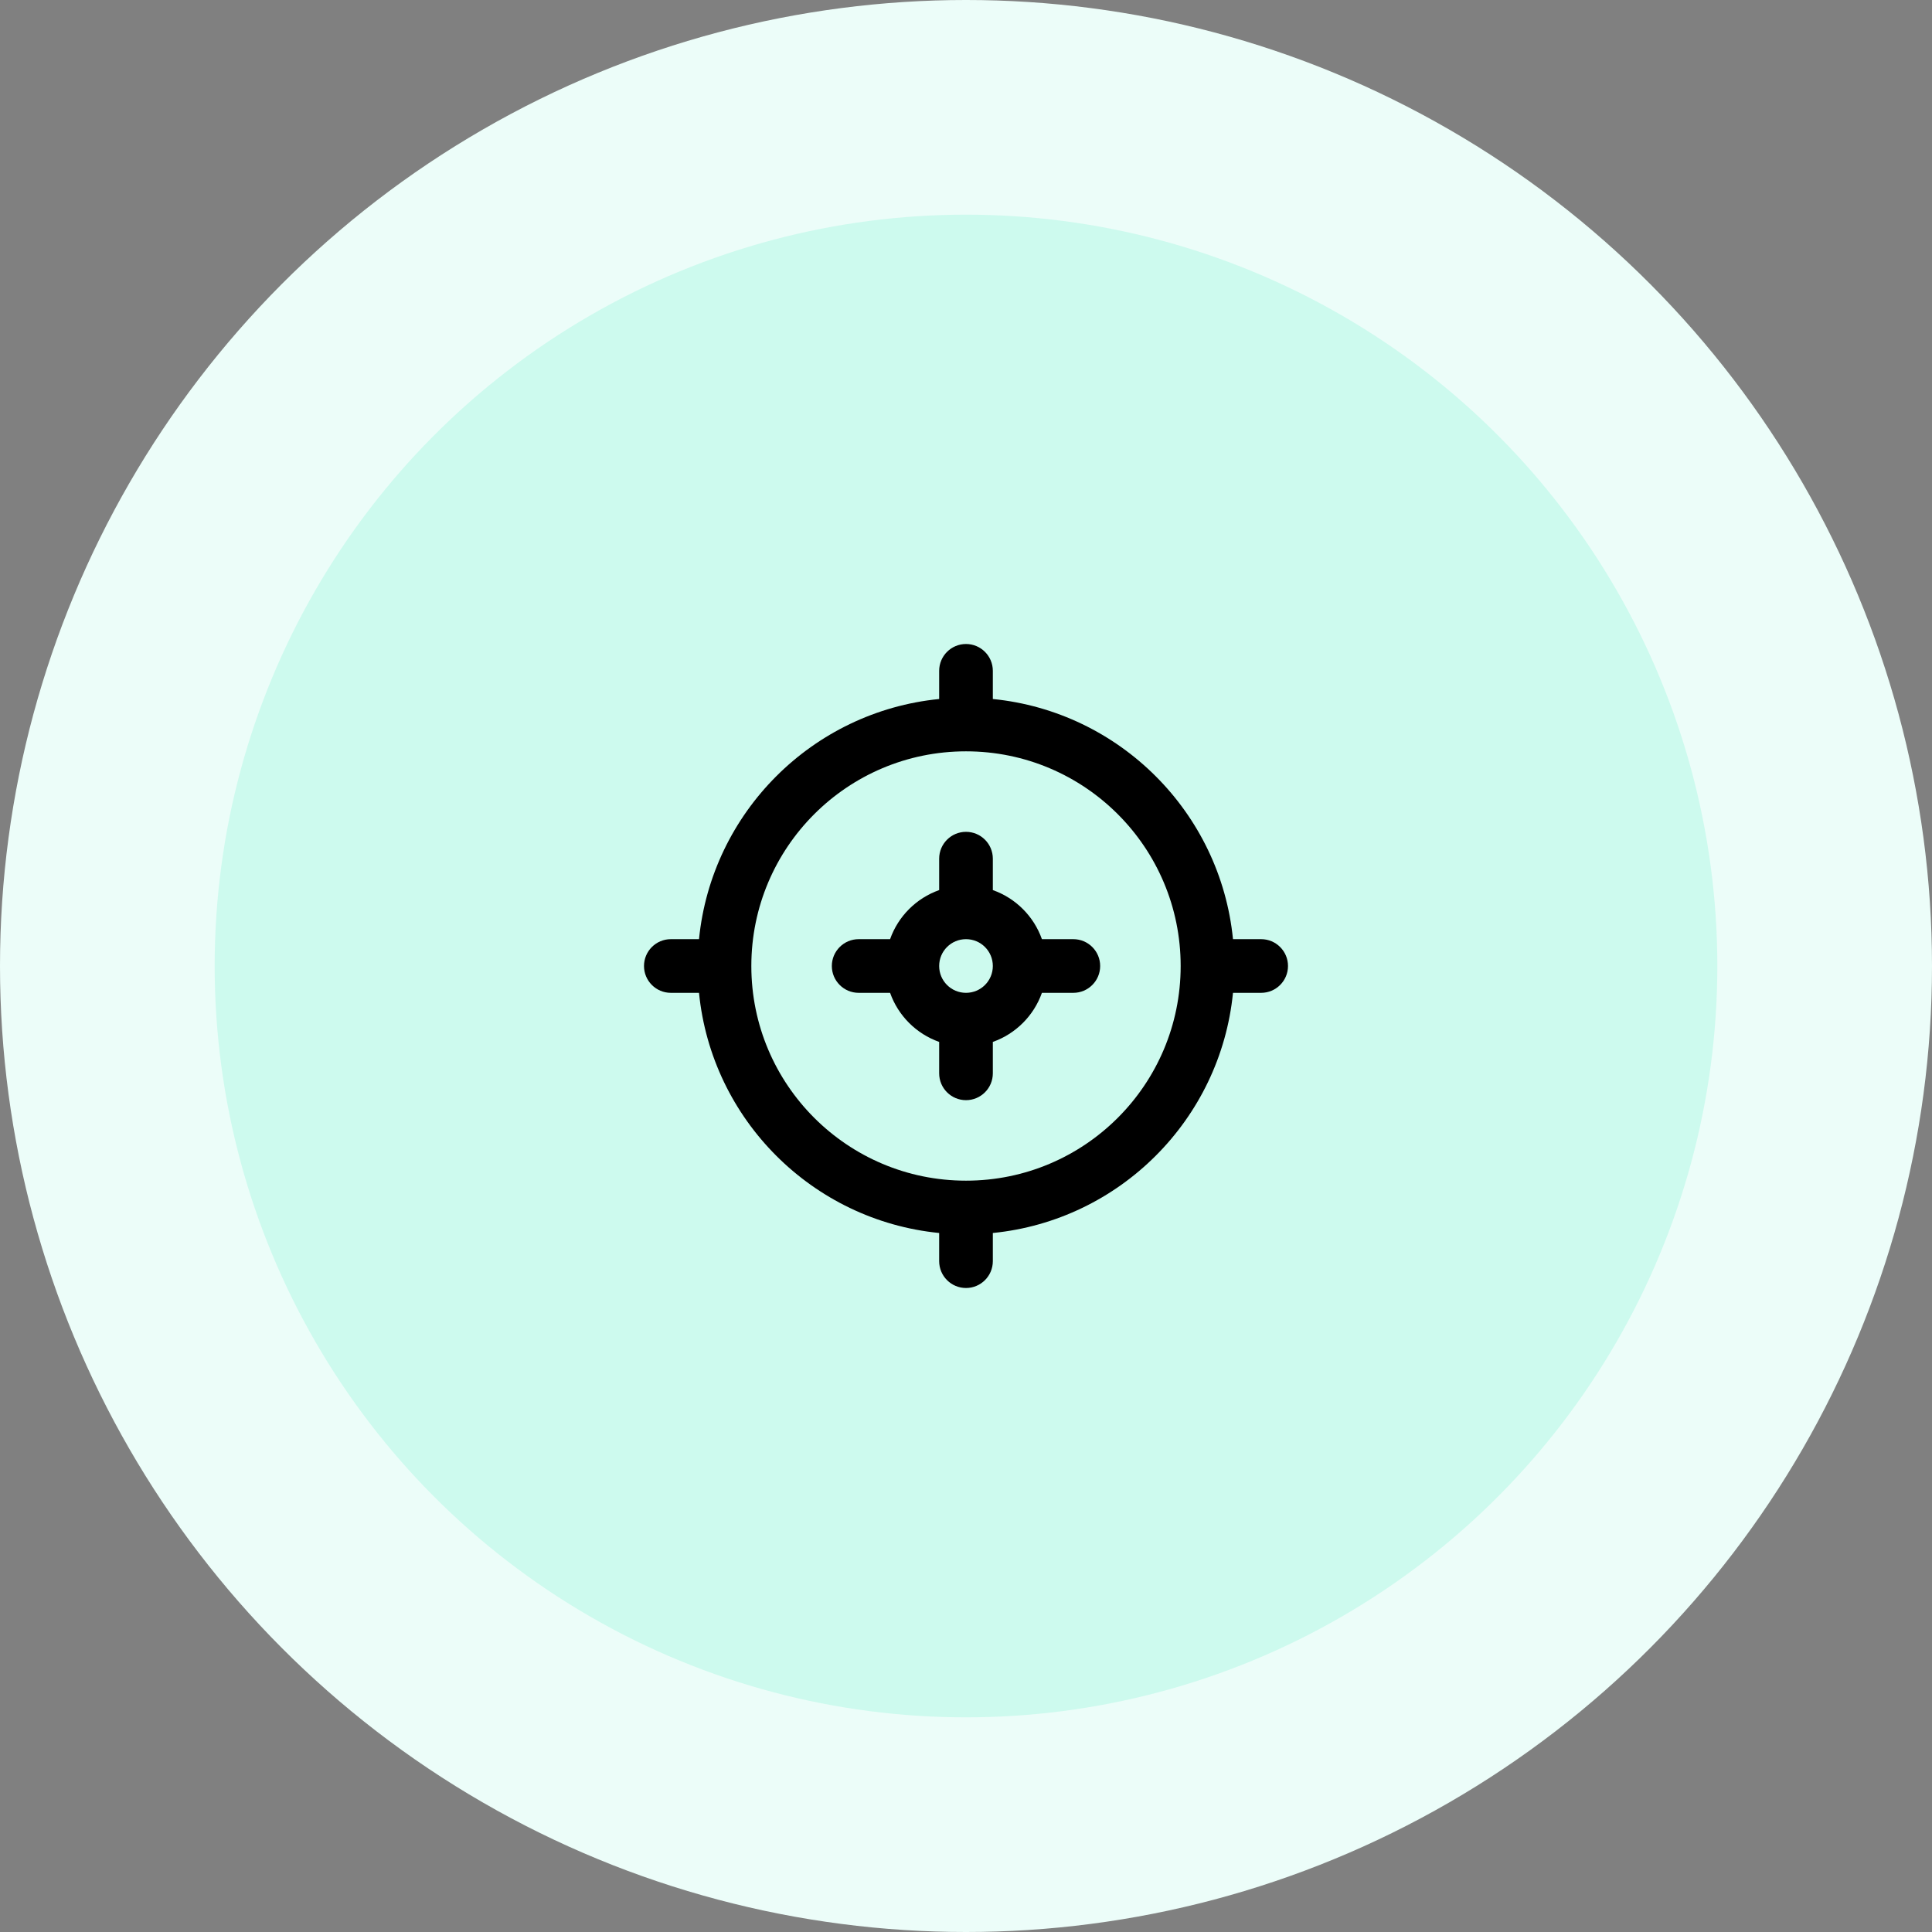 <svg width="72" height="72" viewBox="0 0 72 72" fill="none" xmlns="http://www.w3.org/2000/svg">
<rect x="0" y="0" width="72" height="72" fill="#808080" stroke="none"/>
<circle cx="36" cy="36" r="36" fill="#ECFDF9"/>
<circle cx="36" cy="36" r="28" fill="#CDFAEE"/>
<g clip-path="url(#clip0_4413_869)">
<path d="M47 35H45.95C45.481 30.275 41.725 26.519 37 26.05V25C37 24.448 36.552 24 36 24C35.448 24 35 24.448 35 25V26.05C30.275 26.519 26.519 30.275 26.05 35H25C24.448 35 24 35.448 24 36C24 36.552 24.448 37 25 37H26.05C26.519 41.725 30.275 45.481 35 45.95V47C35 47.552 35.448 48 36 48C36.552 48 37 47.552 37 47V45.95C41.725 45.481 45.481 41.725 45.95 37H47C47.552 37 48 36.552 48 36C48 35.448 47.552 35 47 35ZM36 44C31.581 44 28 40.419 28 36C28 31.581 31.581 28 36 28C40.419 28 44 31.581 44 36C44 40.419 40.419 44 36 44Z" fill="black"/>
<path d="M40 35H38.829C38.528 34.148 37.852 33.472 37 33.171V32C37 31.448 36.552 31 36 31C35.448 31 35 31.448 35 32V33.171C34.148 33.472 33.472 34.148 33.171 35H32C31.448 35 31 35.448 31 36C31 36.552 31.448 37 32 37H33.171C33.472 37.852 34.148 38.528 35 38.829V40C35 40.552 35.448 41 36 41C36.552 41 37 40.552 37 40V38.829C37.852 38.528 38.528 37.852 38.829 37H40C40.552 37 41 36.552 41 36C41 35.448 40.552 35 40 35ZM36 37C35.447 37 35 36.553 35 36C35 35.447 35.447 35 36 35C36.553 35 37 35.447 37 36C37 36.553 36.553 37 36 37Z" fill="black"/>
</g>
<defs>
<clipPath id="clip0_4413_869">
<rect width="24" height="24" fill="white" transform="translate(24 24)"/>
</clipPath>
</defs>
</svg>
